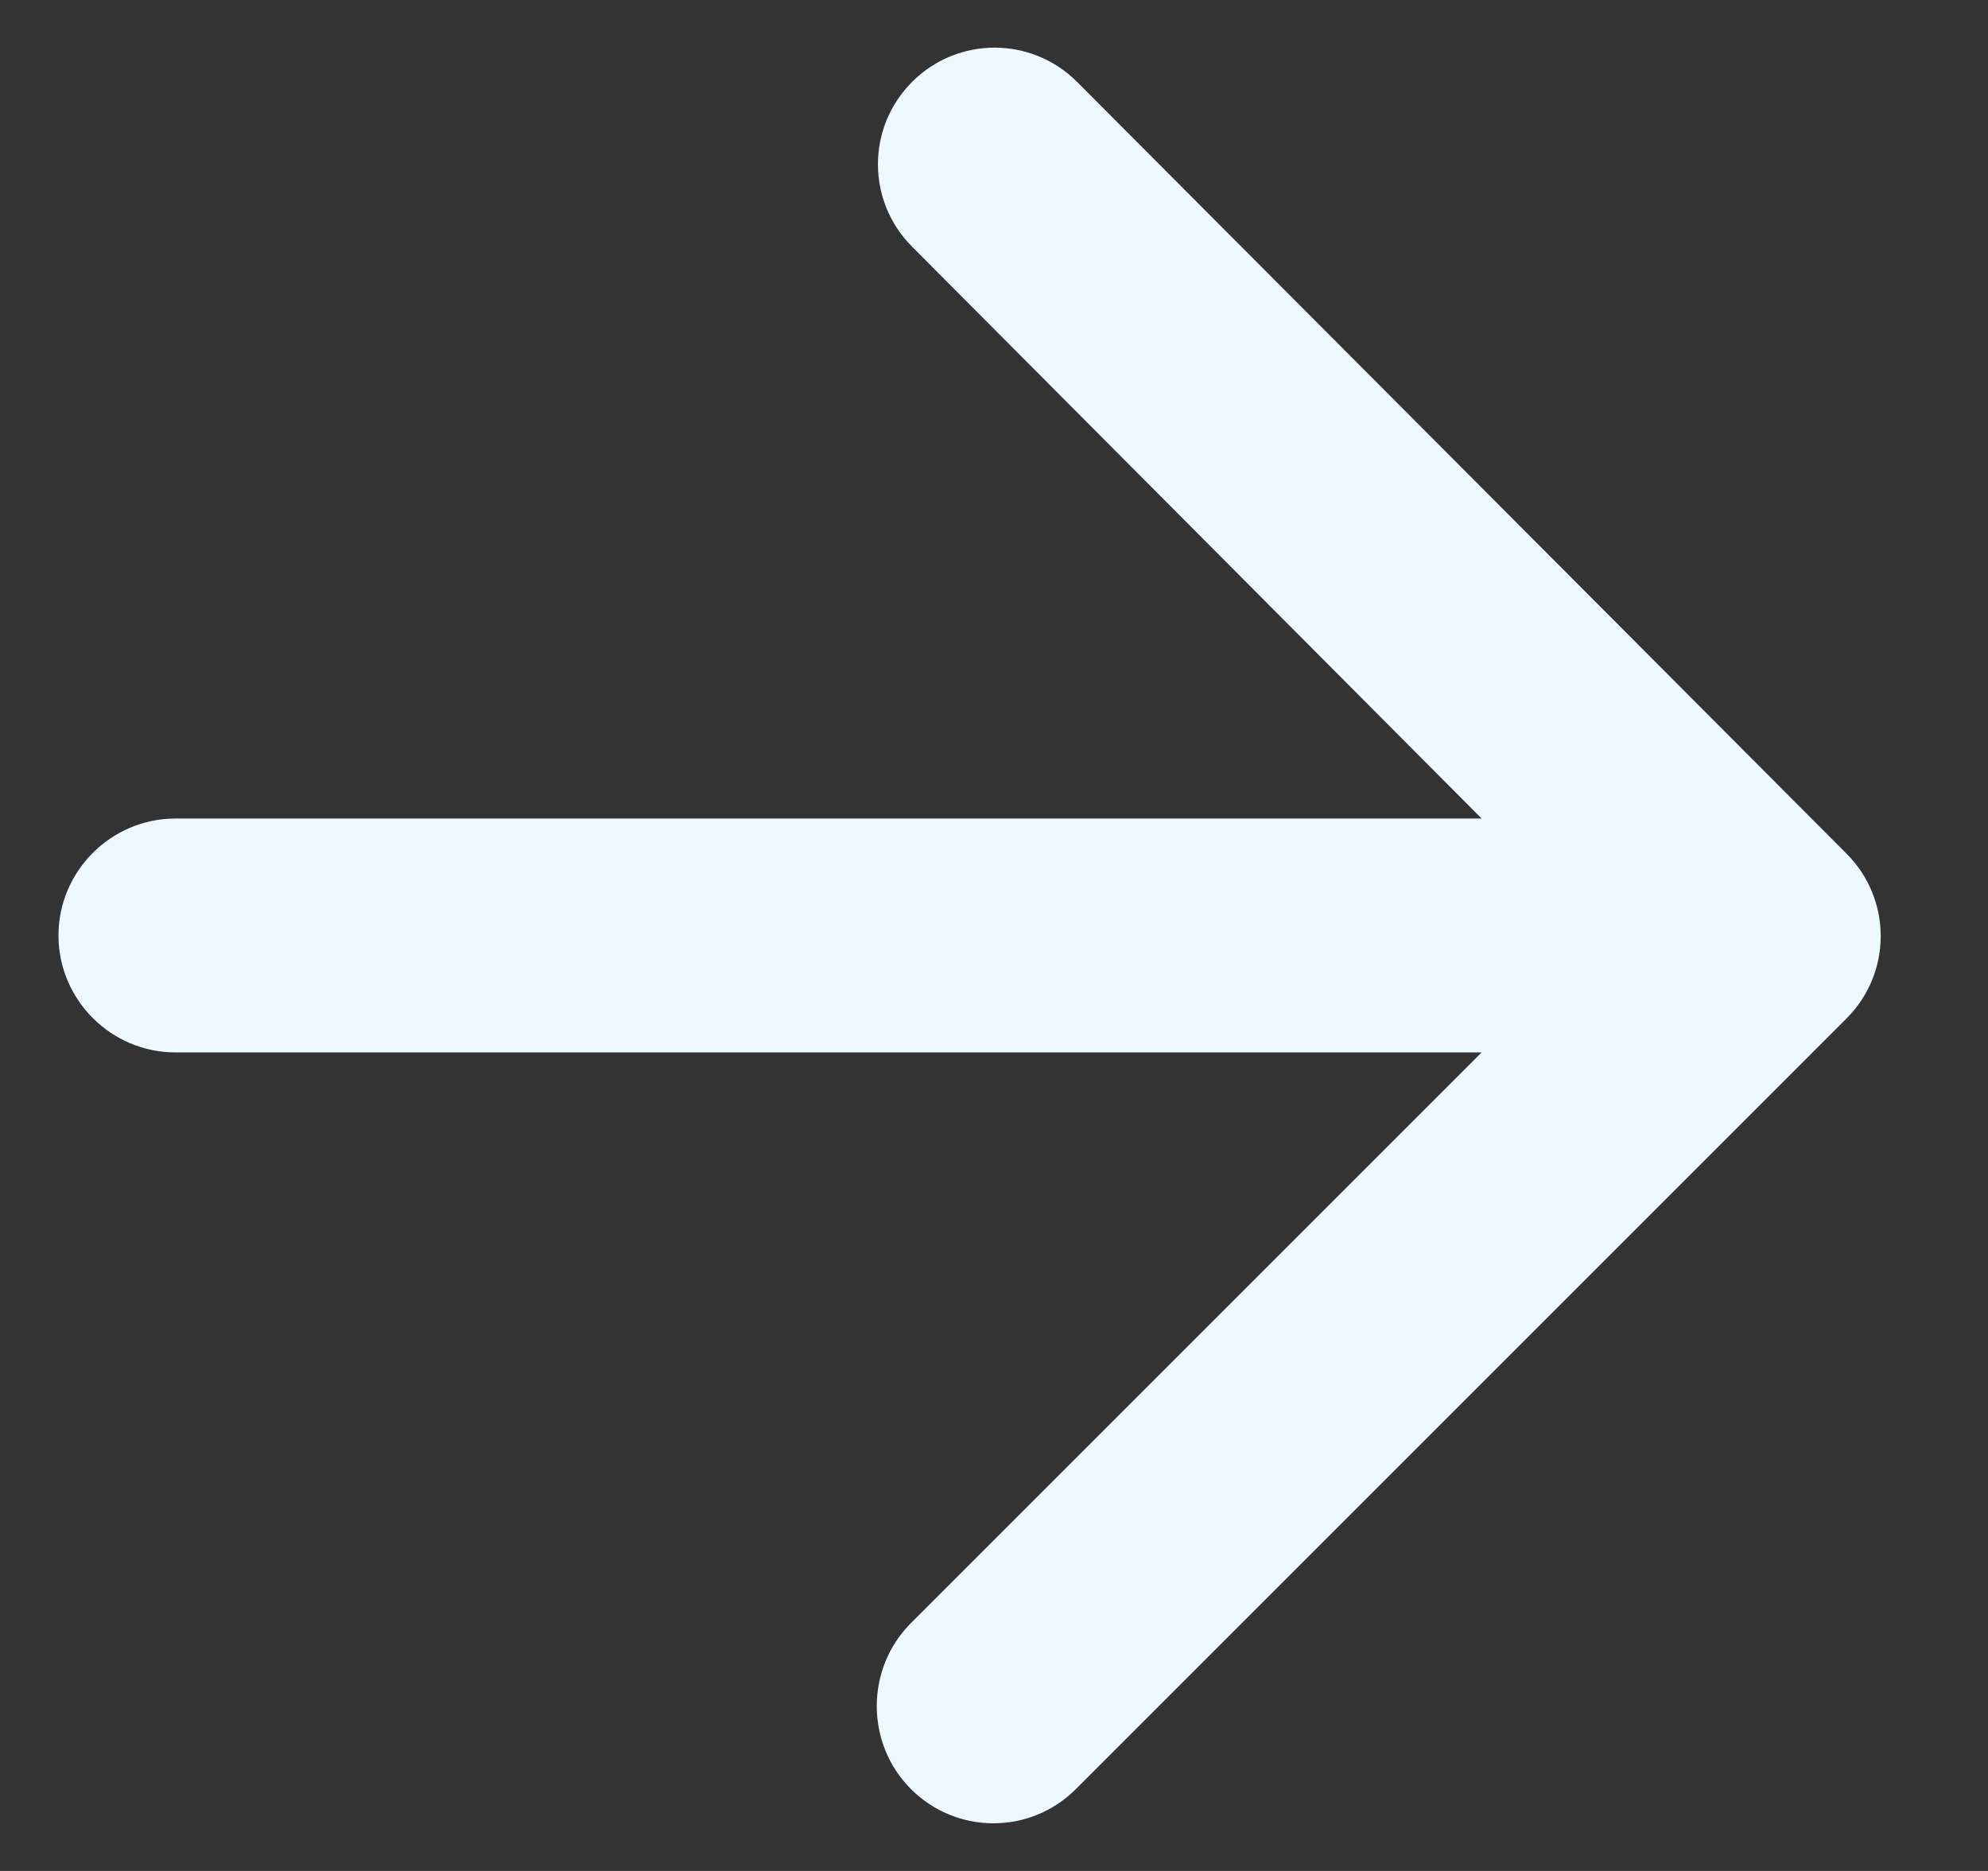 <svg width="17" height="16" viewBox="0 0 17 16" fill="none" xmlns="http://www.w3.org/2000/svg">
<rect x="0" y="0" width="17" height="16" fill="#333333" stroke="none"/>
<path d="M1.5 9H12.67L7.79 13.88C7.4 14.27 7.4 14.91 7.79 15.3C8.18 15.69 8.81 15.69 9.2 15.3L15.79 8.71C16.18 8.32 16.18 7.69 15.79 7.3L9.21 0.7C8.82 0.31 8.19 0.31 7.8 0.7C7.41 1.09 7.41 1.72 7.8 2.11L12.67 7H1.5C0.95 7 0.5 7.45 0.5 8C0.5 8.55 0.95 9 1.5 9Z" fill="#EEF8FF"/>
</svg>
